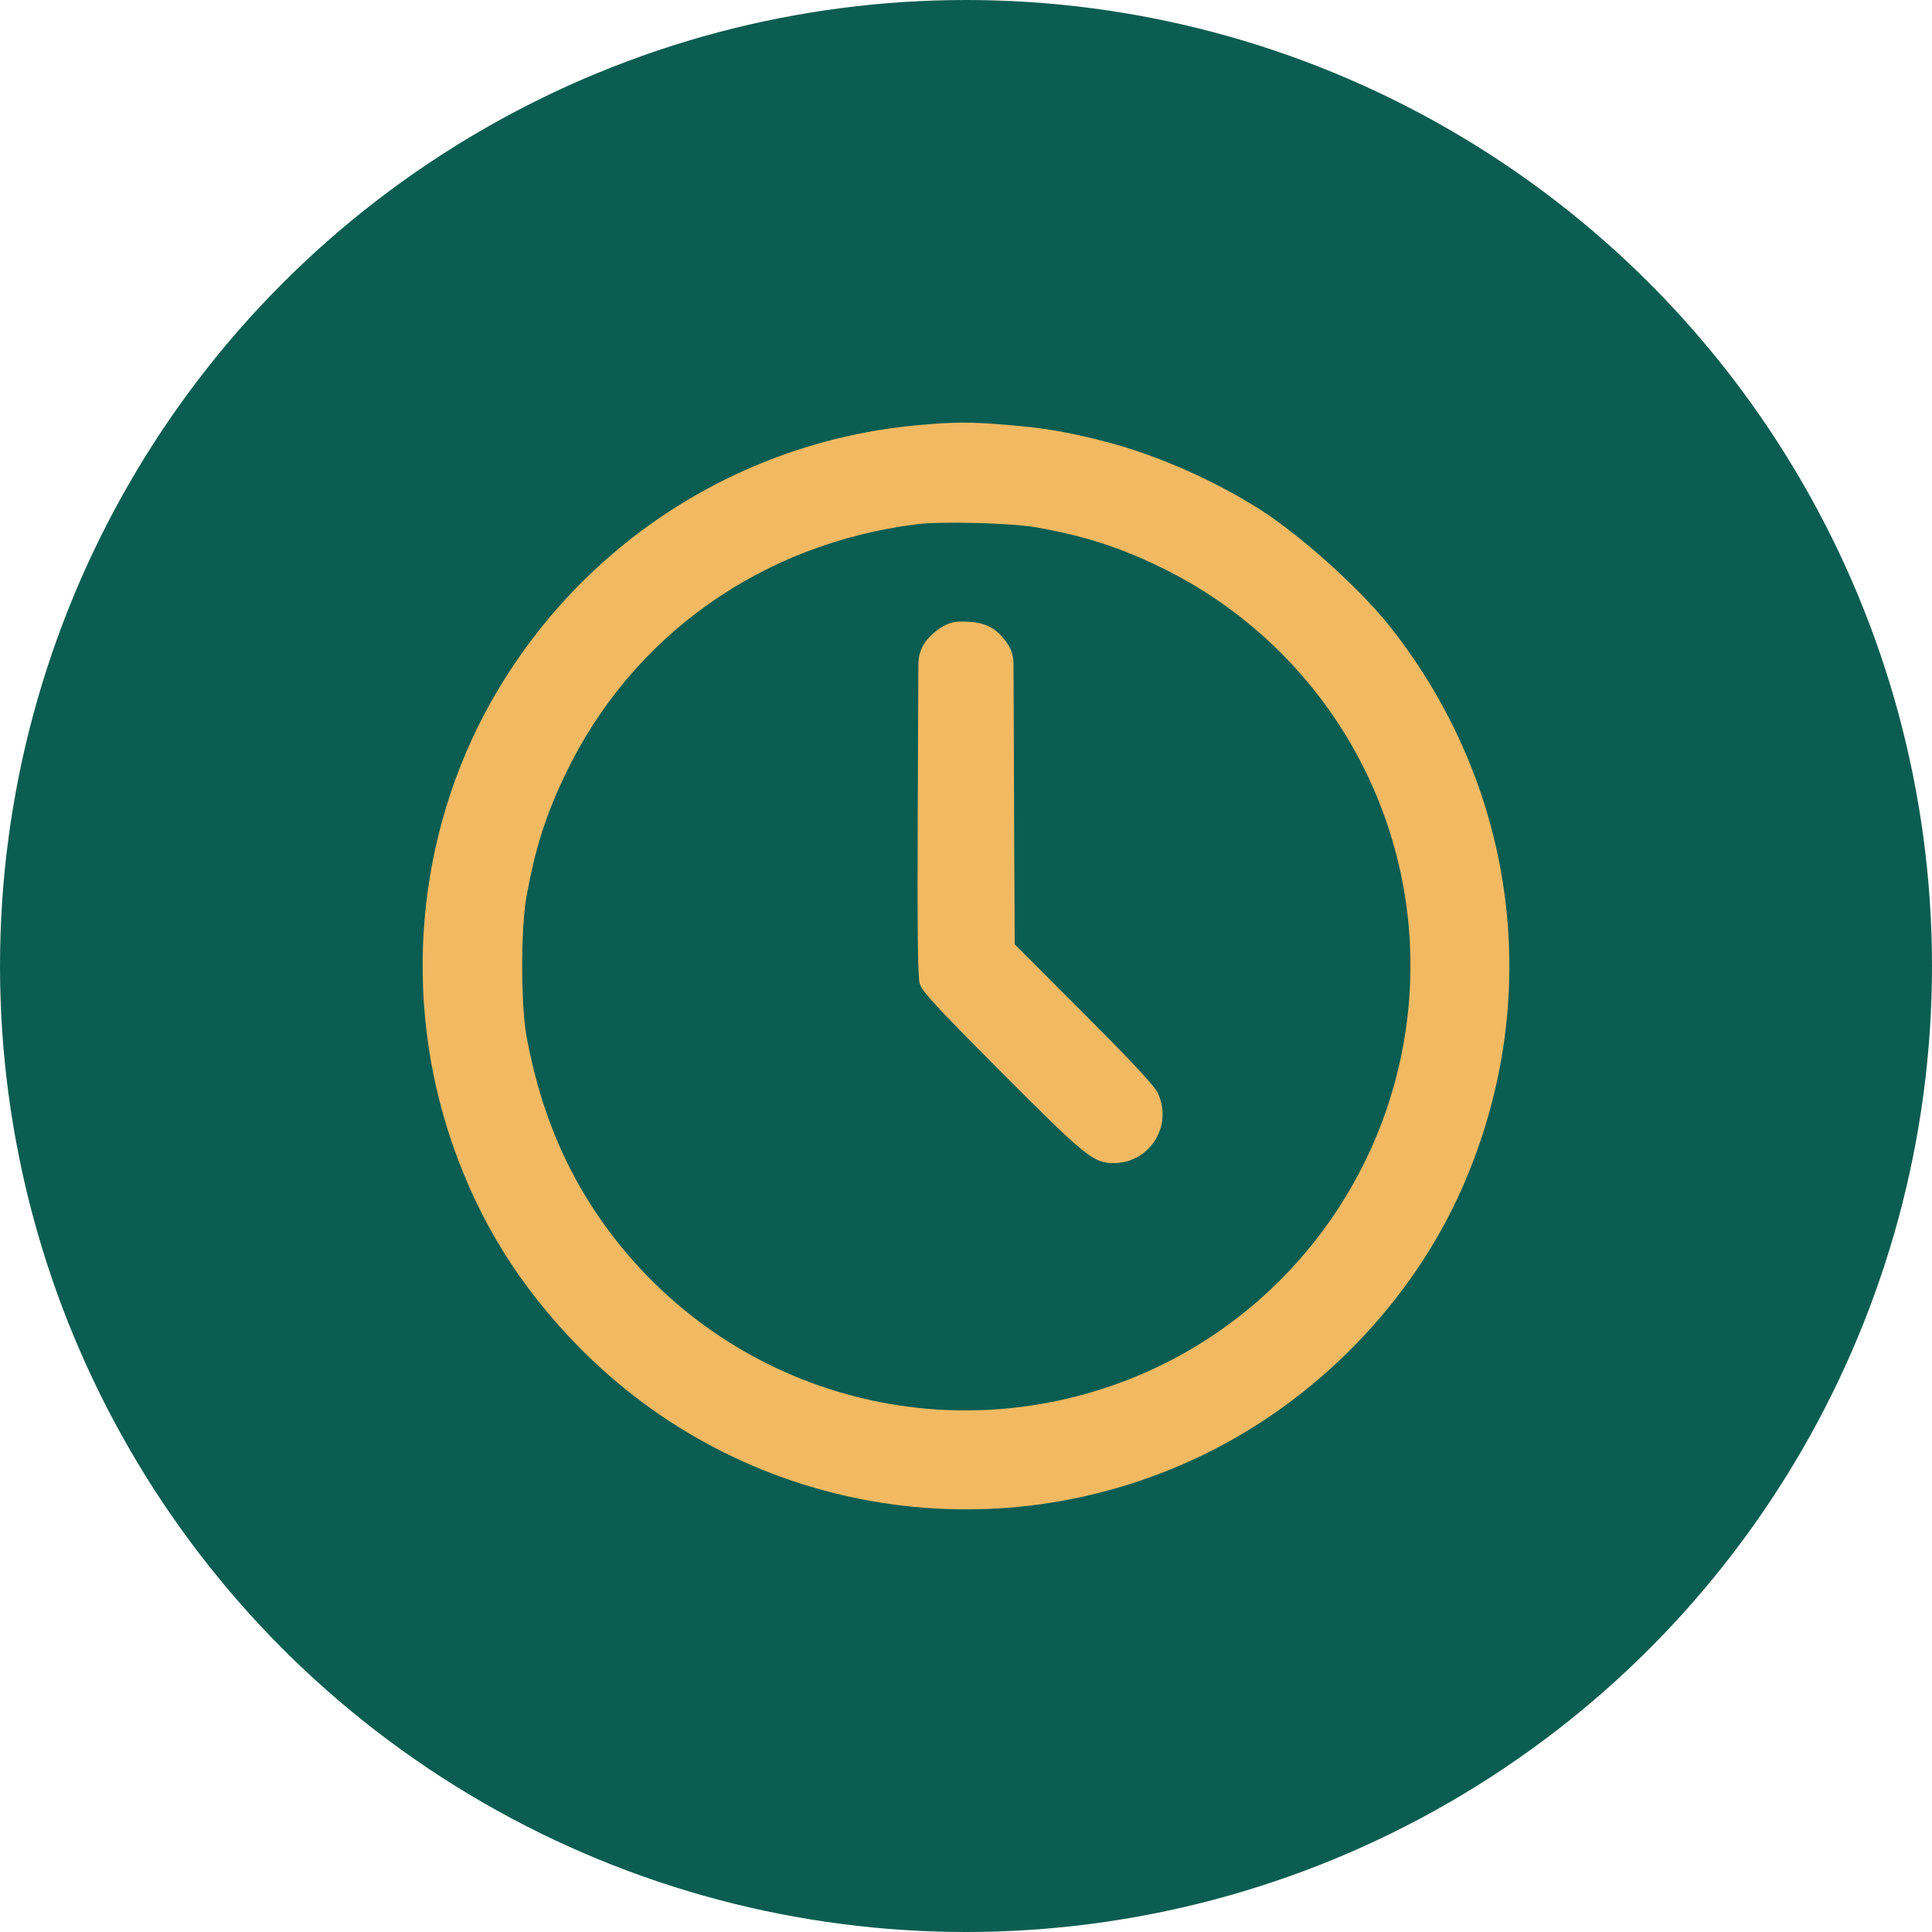 <?xml version="1.0" encoding="UTF-8"?> <svg xmlns="http://www.w3.org/2000/svg" width="64" height="64" viewBox="0 0 64 64" fill="none"> <circle cx="32" cy="32" r="32" fill="#0B5D51"></circle> <path fill-rule="evenodd" clip-rule="evenodd" d="M30.578 14.069C24.578 14.557 19.232 17.985 16.271 23.243C13.784 27.659 13.312 33.065 14.991 37.907C15.878 40.463 17.204 42.598 19.134 44.577C24.543 50.122 32.887 51.576 39.866 48.19C43.631 46.363 46.76 43.141 48.427 39.373C51.172 33.17 50.284 26.15 46.075 20.793C45.087 19.536 43.118 17.757 41.746 16.882C40.216 15.907 38.321 15.073 36.642 14.636C35.367 14.304 34.519 14.162 33.226 14.064C32.077 13.977 31.701 13.978 30.578 14.069ZM34.339 17.471C35.892 17.747 37.004 18.101 38.358 18.747C44.039 21.461 47.354 27.458 46.623 33.698C45.981 39.177 42.328 43.849 37.179 45.777C30.698 48.204 23.461 45.838 19.664 40.052C18.567 38.381 17.837 36.496 17.438 34.311C17.252 33.291 17.252 30.729 17.438 29.709C17.733 28.093 18.076 27.012 18.725 25.655C20.921 21.066 25.228 18.004 30.386 17.364C31.207 17.263 33.518 17.325 34.339 17.471ZM31.23 20.754C31.041 20.856 30.781 21.086 30.655 21.265C30.505 21.478 30.424 21.731 30.423 21.992L30.401 26.935C30.385 30.811 30.403 32.363 30.467 32.585C30.541 32.839 31.009 33.346 33.175 35.521C35.965 38.321 36.222 38.529 36.89 38.529C38.075 38.529 38.854 37.314 38.363 36.228C38.249 35.976 37.592 35.267 35.91 33.582L33.613 31.281L33.592 26.443L33.573 21.97C33.572 21.732 33.498 21.499 33.362 21.304C33.026 20.823 32.673 20.628 32.083 20.597C31.662 20.575 31.517 20.601 31.23 20.754Z" fill="#F2B963"></path> </svg> 